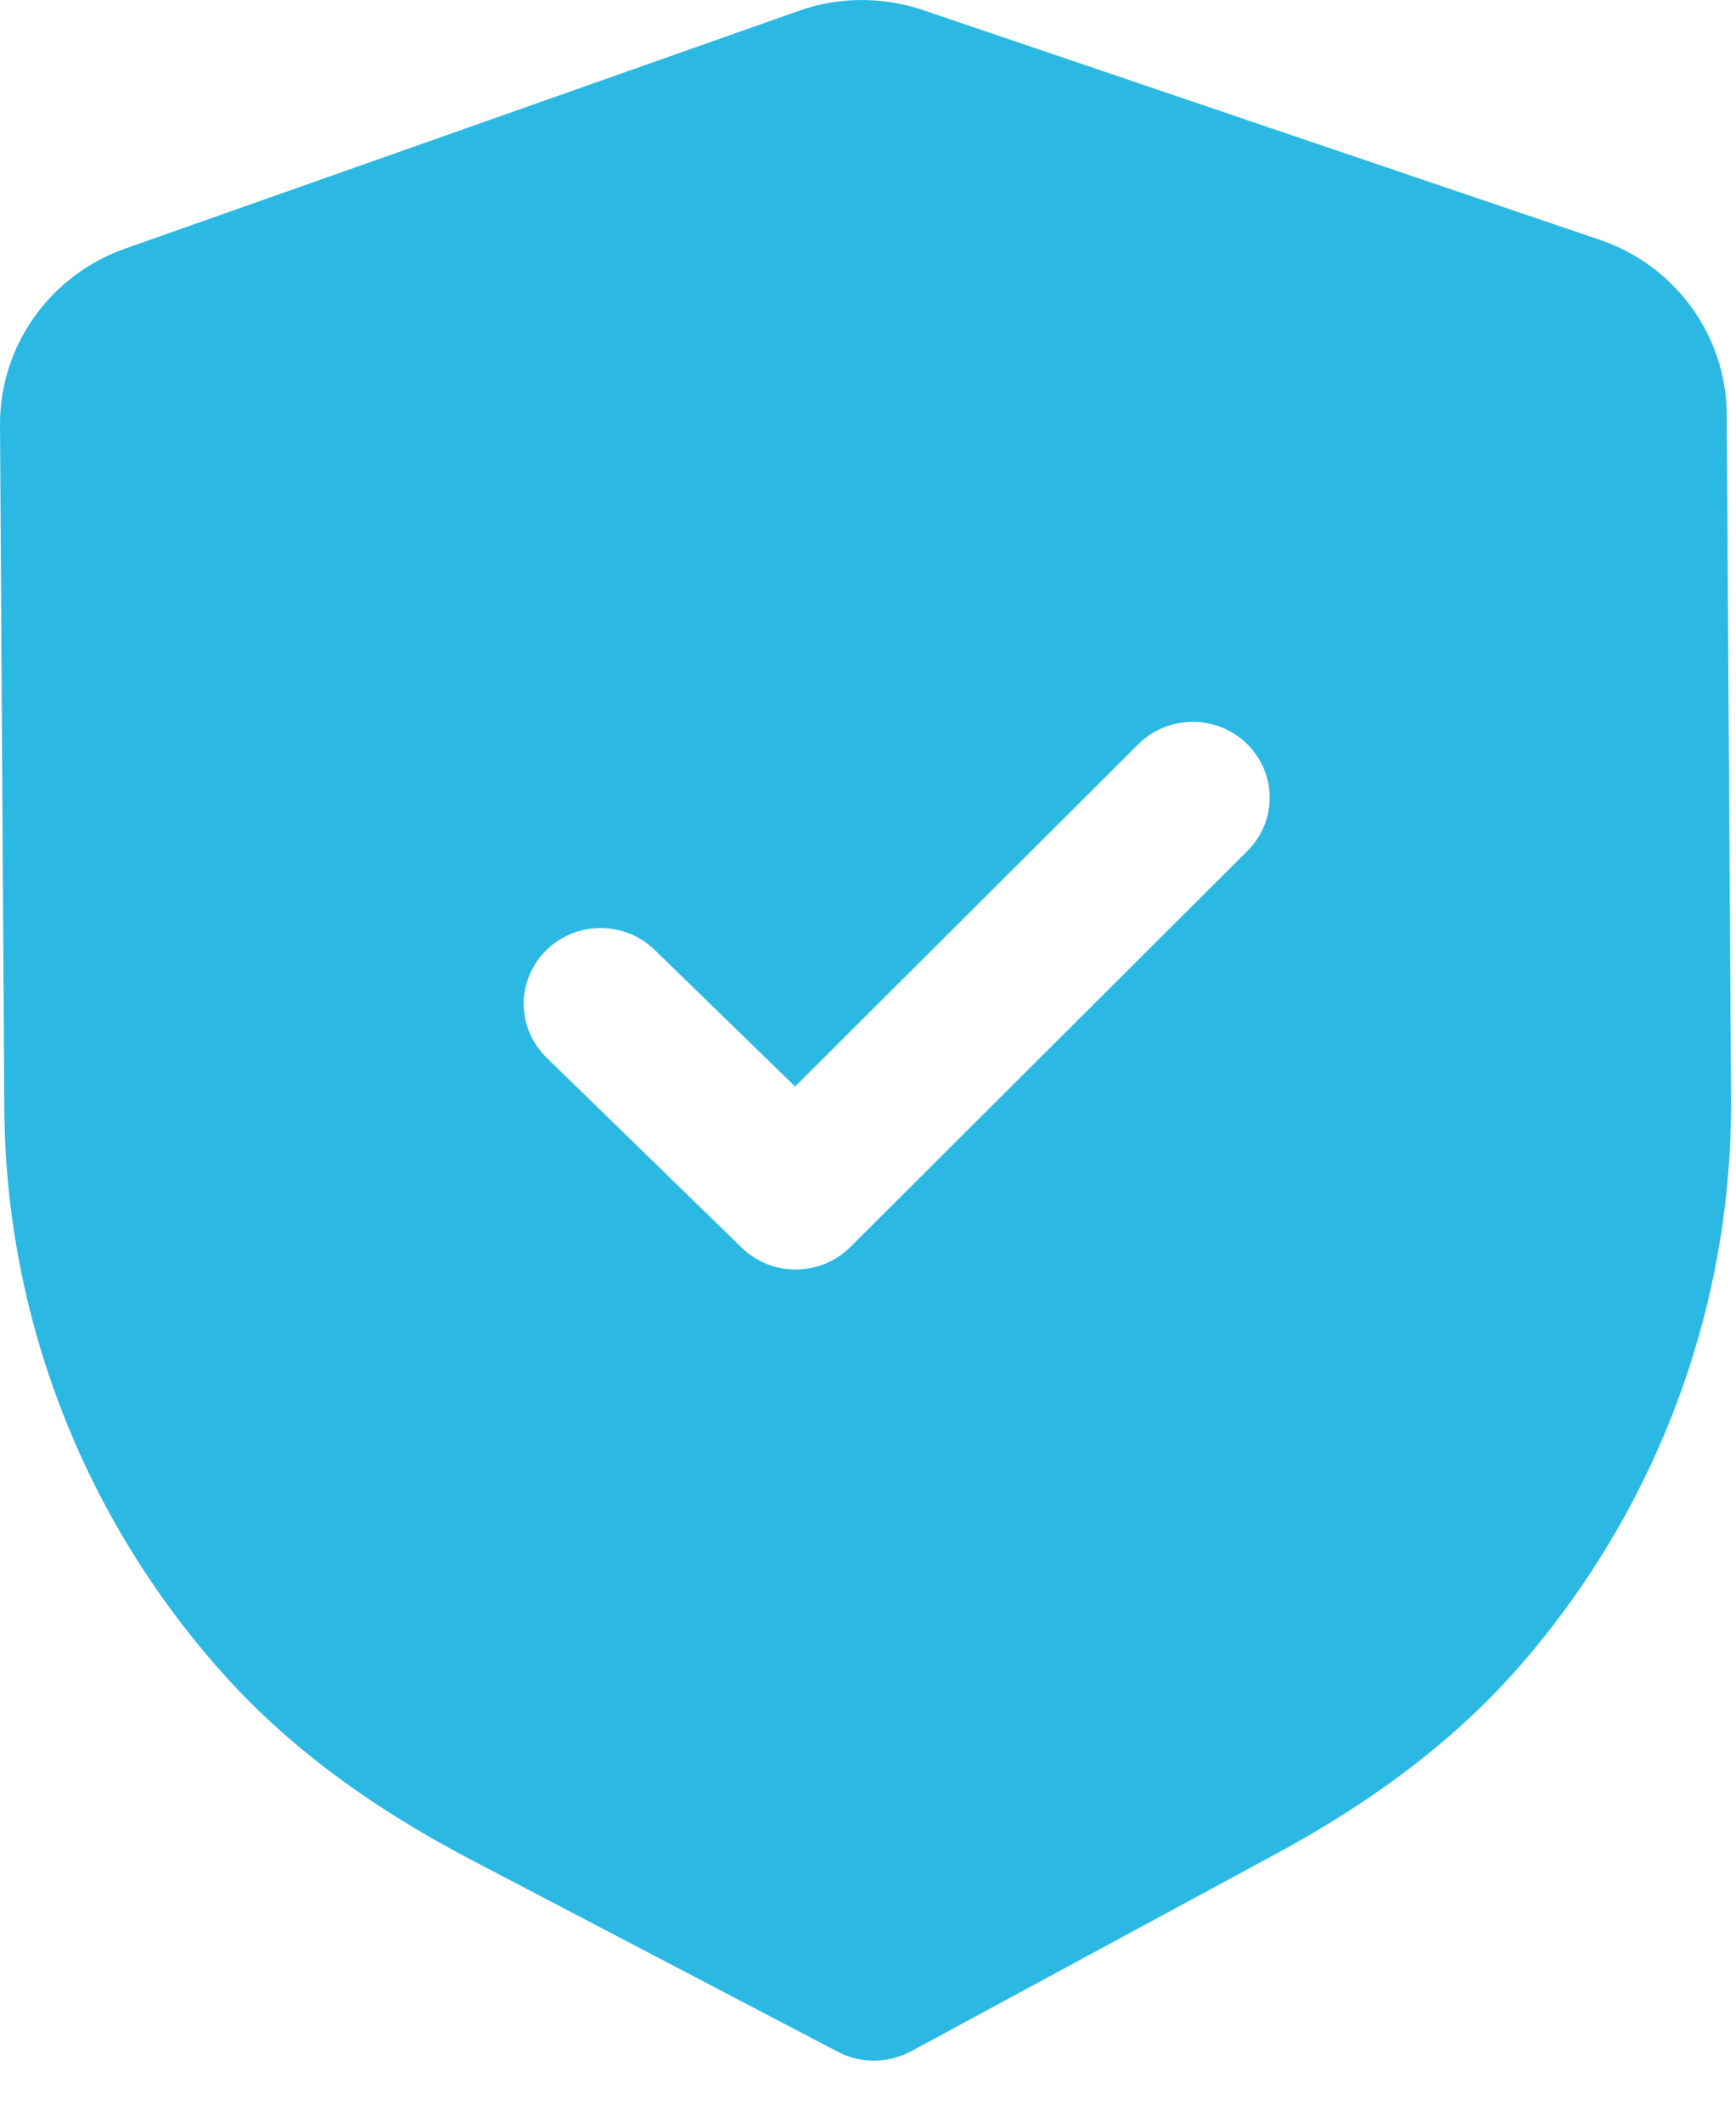 <?xml version="1.0" encoding="UTF-8"?> <svg xmlns="http://www.w3.org/2000/svg" width="27" height="33" viewBox="0 0 27 33" fill="none"><path d="M14.365 0.16L24.877 3.728C26.054 4.126 26.849 5.22 26.856 6.446L26.923 17.087C26.944 20.314 25.781 23.443 23.653 25.894C22.674 27.019 21.419 27.986 19.817 28.85L14.166 31.907C13.989 32.001 13.795 32.05 13.598 32.051C13.402 32.053 13.206 32.006 13.031 31.913L7.328 28.927C5.708 28.077 4.442 27.125 3.454 26.015C1.29 23.589 0.088 20.474 0.067 17.243L3.78255e-05 6.609C-0.006 5.382 0.775 4.28 1.945 3.867L12.417 0.171C13.039 -0.053 13.732 -0.057 14.365 0.16ZM19.392 11.568C18.922 11.111 18.165 11.114 17.701 11.578L12.366 16.899L10.181 14.774C9.711 14.317 8.955 14.322 8.49 14.785C8.026 15.249 8.031 15.994 8.501 16.451L11.535 19.405C11.771 19.635 12.077 19.748 12.383 19.745C12.689 19.743 12.994 19.627 13.227 19.394L19.402 13.234C19.866 12.771 19.861 12.026 19.392 11.568Z" fill="#2BB9E4"></path></svg> 